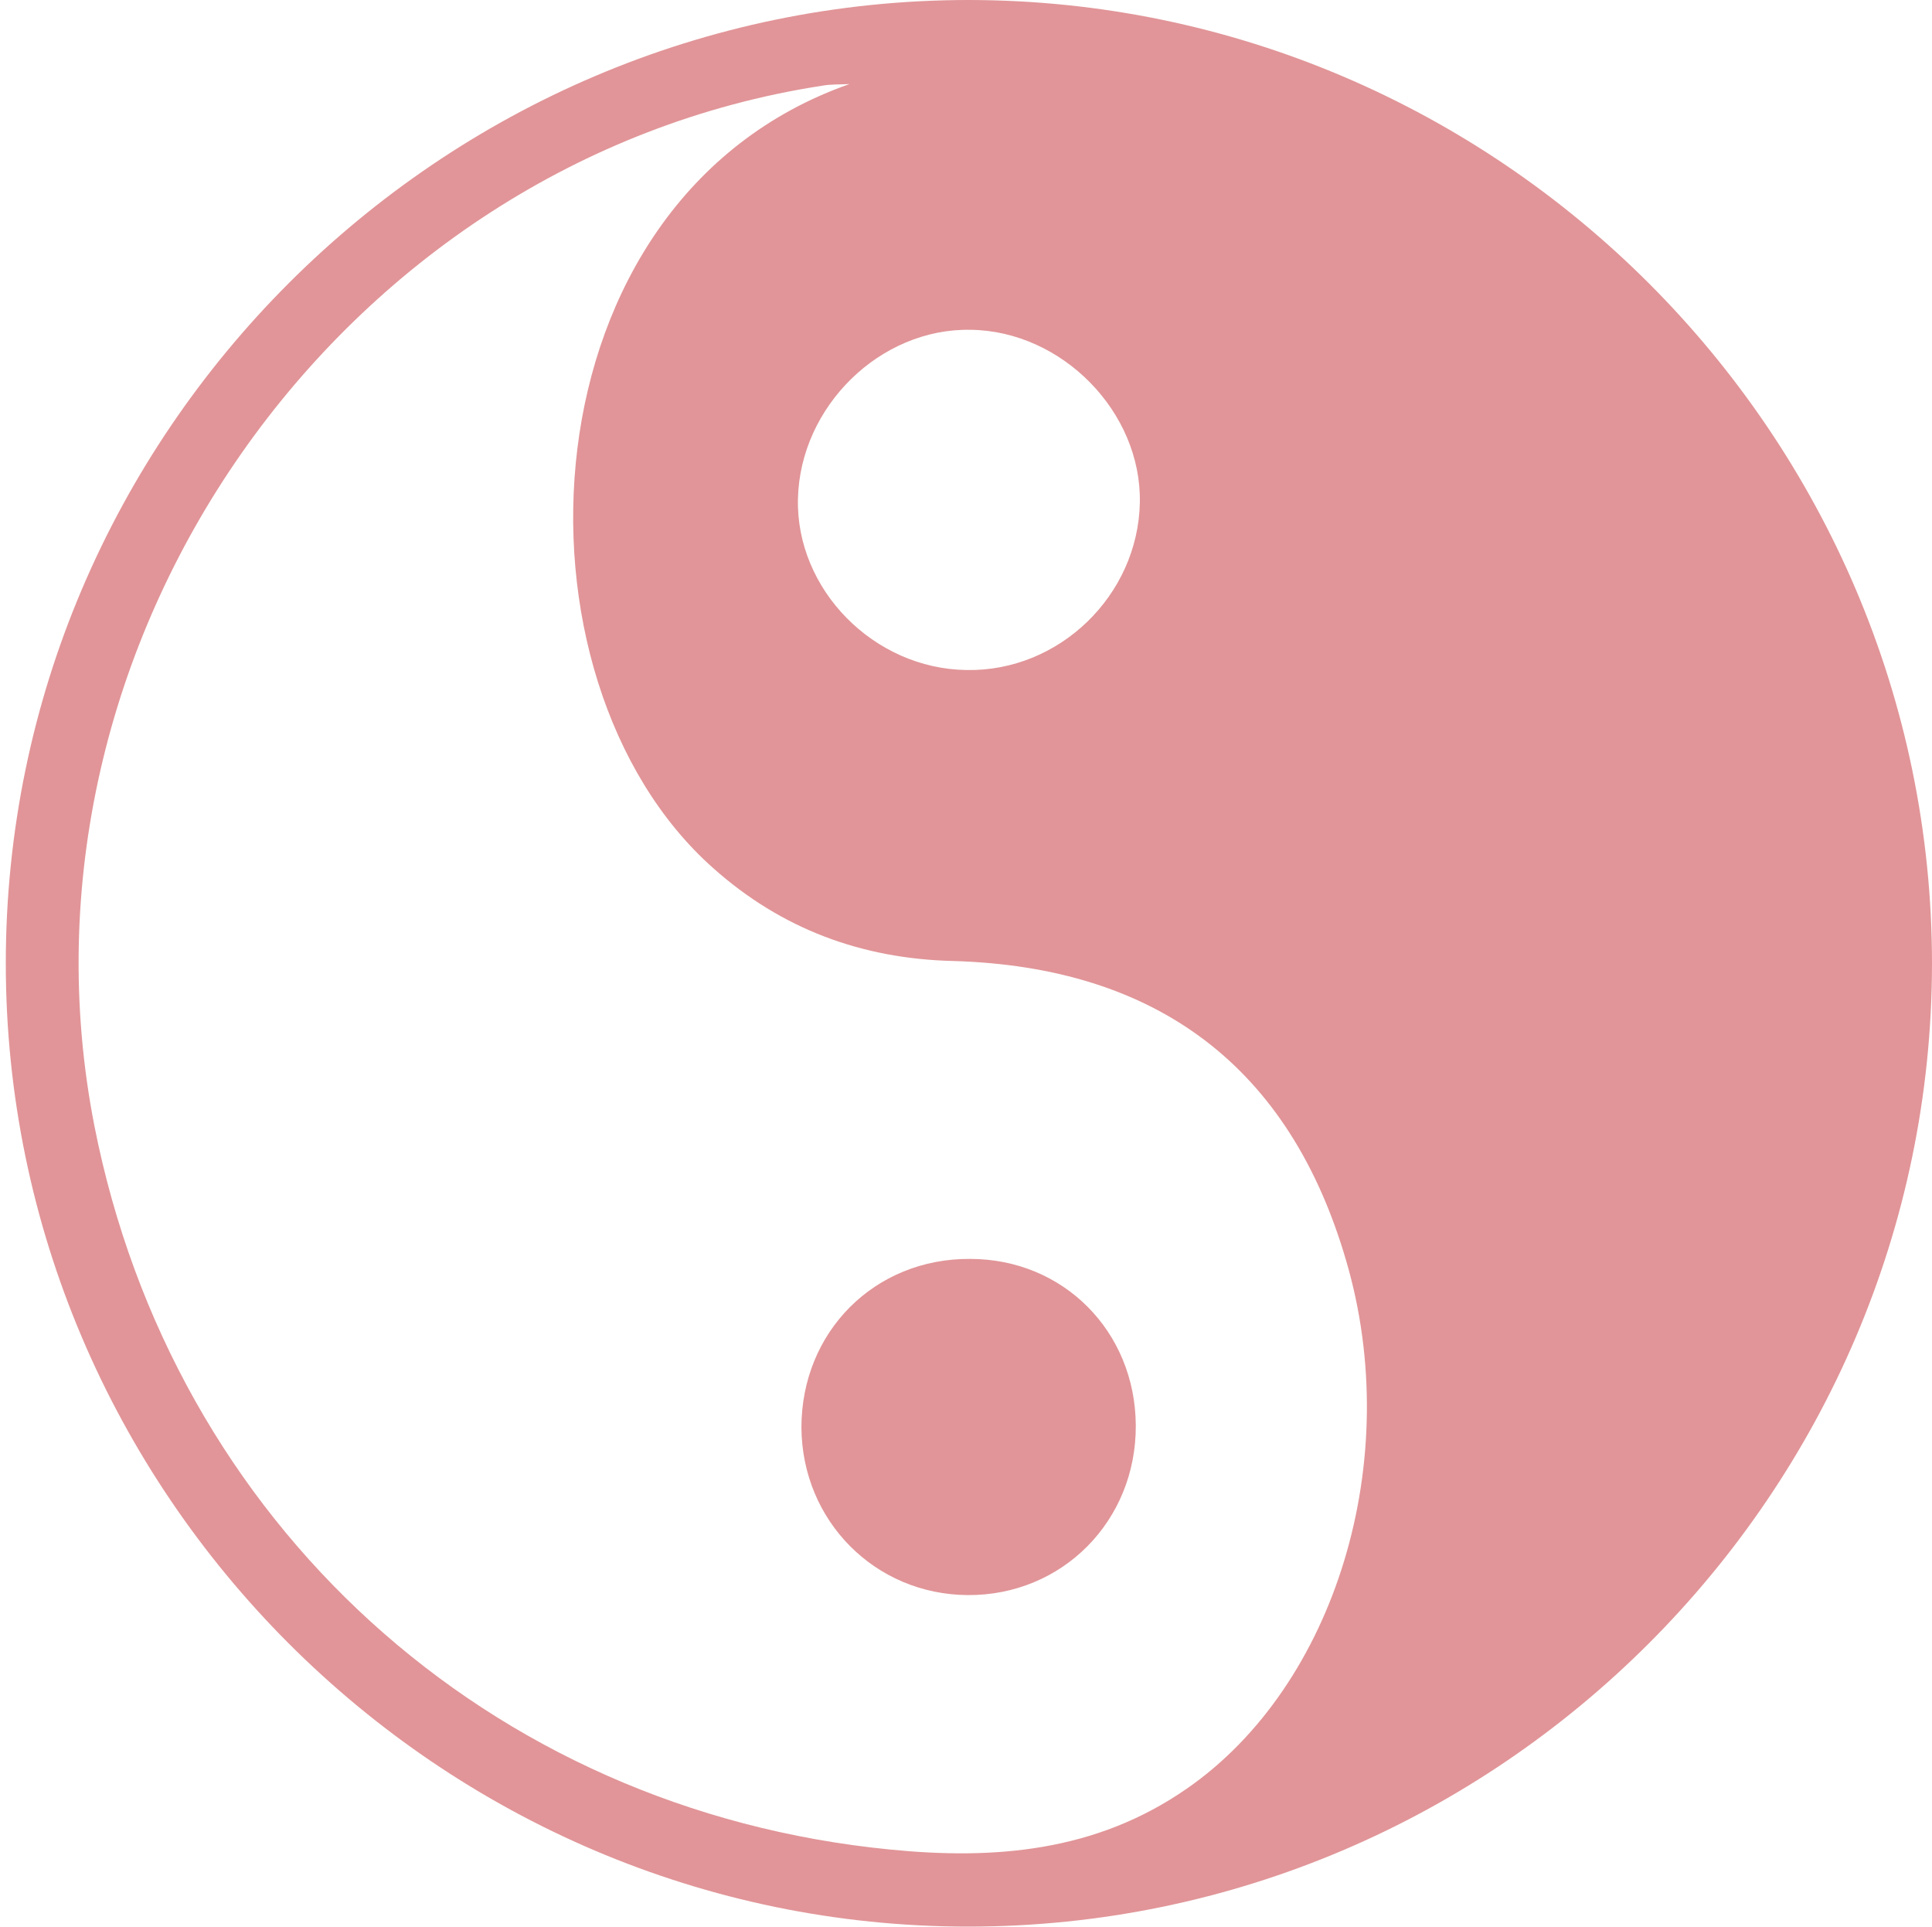 <?xml version="1.0" encoding="UTF-8" standalone="no"?><svg xmlns="http://www.w3.org/2000/svg" xmlns:xlink="http://www.w3.org/1999/xlink" clip-rule="evenodd" fill="#000000" fill-rule="evenodd" height="3324" image-rendering="optimizeQuality" preserveAspectRatio="xMidYMid meet" shape-rendering="geometricPrecision" text-rendering="geometricPrecision" version="1" viewBox="2245.0 4189.0 3334.0 3324.0" width="3334" zoomAndPan="magnify"><g fill="#e19598" id="change1_1"><path d="M3916 7513c-913,0 -1661,-749 -1661,-1662 0,-914 749,-1662 1662,-1662 914,1 1662,749 1662,1663 -1,913 -749,1661 -1663,1661zm-205 -3179l0 0c-16,1 -32,0 -48,3 -834,129 -1418,964 -1255,1795 135,684 679,1180 1373,1248 180,18 355,4 512,-105 257,-178 376,-568 275,-911 -97,-333 -325,-507 -679,-517 -157,-4 -295,-55 -413,-160 -369,-327 -335,-1153 235,-1353zm202 1011l0 0c160,3 296,-129 299,-289 3,-156 -134,-296 -292,-298 -156,-3 -294,132 -298,291 -4,157 131,294 291,296z"/><path d="M4205 6648c1,165 -127,294 -290,293 -160,-1 -286,-128 -287,-289 0,-165 126,-292 291,-291 161,0 285,125 286,287z"/></g></svg>